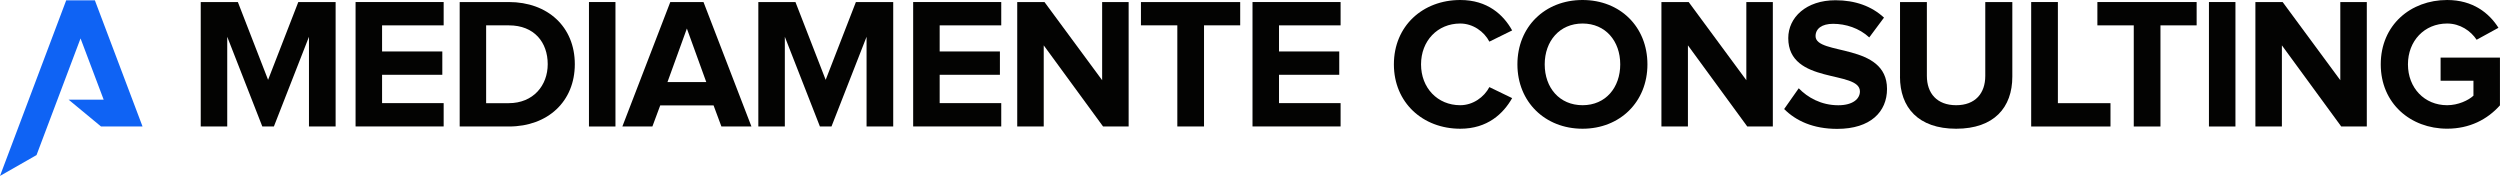 <?xml version="1.0" encoding="UTF-8"?>
<svg id="Livello_2" data-name="Livello 2" xmlns="http://www.w3.org/2000/svg" viewBox="0 0 503.77 35.45">
  <defs>
    <style>
      .cls-1 {
        fill: #030302;
      }

      .cls-2 {
        fill: #0f63f4;
      }
    </style>
  </defs>
  <g id="Livello_1-2" data-name="Livello 1">
    <g>
      <g>
        <path class="cls-1" d="M62.26,25.49V7.41l-7.07,18.08h-2.33l-7.07-18.08v18.08h-5.34V.41h7.48l6.09,15.68L60.11.41h7.52v25.08h-5.38Z"/>
        <path class="cls-1" d="M71.65,25.49V.41h17.75v4.7h-12.41v5.26h12.14v4.7h-12.14v5.71h12.41v4.7h-17.75Z"/>
        <path class="cls-1" d="M92.63,25.49V.41h9.89c7.86,0,13.31,5,13.31,12.52s-5.45,12.56-13.27,12.56h-9.93ZM110.37,12.93c0-4.4-2.71-7.82-7.82-7.82h-4.59v15.68h4.55c4.96,0,7.86-3.57,7.86-7.86Z"/>
        <path class="cls-1" d="M118.68,25.49V.41h5.34v25.08h-5.34Z"/>
        <path class="cls-1" d="M145.37,25.49l-1.58-4.25h-10.75l-1.58,4.25h-6.05L135.07.41h6.69l9.66,25.08h-6.05ZM138.41,5.75l-3.91,10.79h7.82l-3.91-10.79Z"/>
        <path class="cls-1" d="M174.62,25.49V7.41l-7.07,18.08h-2.33l-7.07-18.08v18.08h-5.34V.41h7.48l6.09,15.68,6.09-15.68h7.52v25.08h-5.38Z"/>
        <path class="cls-1" d="M184.01,25.49V.41h17.75v4.7h-12.41v5.26h12.14v4.7h-12.14v5.71h12.41v4.7h-17.75Z"/>
        <path class="cls-1" d="M222.28,25.49l-11.96-16.35v16.35h-5.34V.41h5.49l11.62,15.75V.41h5.34v25.08h-5.15Z"/>
        <path class="cls-1" d="M237.24,25.49V5.11h-7.33V.41h20v4.7h-7.29v20.38h-5.38Z"/>
        <path class="cls-1" d="M252.39,25.49V.41h17.75v4.7h-12.41v5.26h12.14v4.7h-12.14v5.71h12.41v4.7h-17.75Z"/>
        <path class="cls-1" d="M280.88,12.97c0-7.75,5.83-12.97,13.38-12.97,5.49,0,8.69,2.97,10.45,6.13l-4.59,2.26c-1.05-2.03-3.31-3.65-5.87-3.65-4.59,0-7.9,3.5-7.9,8.23s3.31,8.23,7.9,8.23c2.56,0,4.81-1.62,5.87-3.65l4.59,2.22c-1.77,3.12-4.96,6.17-10.45,6.17-7.56,0-13.38-5.26-13.38-12.97Z"/>
        <path class="cls-1" d="M305.77,12.97c0-7.56,5.53-12.97,13.12-12.97s13.08,5.41,13.08,12.97-5.53,12.97-13.08,12.97-13.12-5.41-13.12-12.97ZM326.49,12.97c0-4.7-2.97-8.23-7.59-8.23s-7.63,3.53-7.63,8.23,2.97,8.23,7.63,8.23,7.59-3.57,7.59-8.23Z"/>
        <path class="cls-1" d="M352.09,25.49l-11.96-16.35v16.35h-5.34V.41h5.49l11.62,15.75V.41h5.34v25.08h-5.15Z"/>
        <path class="cls-1" d="M359.53,21.96l2.93-4.17c1.77,1.84,4.51,3.42,7.97,3.42,2.97,0,4.36-1.32,4.36-2.78,0-4.36-14.44-1.32-14.44-10.75,0-4.17,3.61-7.63,9.51-7.63,3.99,0,7.29,1.2,9.78,3.5l-2.97,3.99c-2.03-1.88-4.74-2.74-7.29-2.74-2.26,0-3.53.98-3.53,2.48,0,3.95,14.4,1.28,14.4,10.64,0,4.59-3.31,8.05-10.04,8.05-4.85,0-8.31-1.62-10.68-3.99Z"/>
        <path class="cls-1" d="M382.87,15.45V.41h5.41v14.89c0,3.5,2.03,5.9,5.9,5.9s5.87-2.41,5.87-5.9V.41h5.45v15.04c0,6.2-3.68,10.49-11.32,10.49s-11.32-4.29-11.32-10.49Z"/>
        <path class="cls-1" d="M409.3,25.49V.41h5.38v20.38h10.6v4.7h-15.98Z"/>
        <path class="cls-1" d="M429.97,25.49V5.11h-7.33V.41h20v4.7h-7.29v20.38h-5.38Z"/>
        <path class="cls-1" d="M445.12,25.49V.41h5.34v25.08h-5.34Z"/>
        <path class="cls-1" d="M471.78,25.49l-11.96-16.35v16.35h-5.34V.41h5.49l11.62,15.75V.41h5.34v25.08h-5.15Z"/>
        <path class="cls-1" d="M479.74,12.97c0-7.93,6.02-12.97,13.38-12.97,5.19,0,8.46,2.63,10.34,5.6l-4.4,2.41c-1.17-1.77-3.31-3.27-5.94-3.27-4.59,0-7.9,3.5-7.9,8.23s3.31,8.23,7.9,8.23c2.22,0,4.29-.98,5.3-1.92v-3.01h-6.62v-4.66h11.96v9.62c-2.56,2.86-6.13,4.7-10.64,4.7-7.37,0-13.38-5.08-13.38-12.97Z"/>
      </g>
      <polygon class="cls-2" points="28.72 25.48 19.12 .07 13.34 .07 13.34 .07 13.34 .07 0 35.45 7.36 31.25 16.23 7.74 20.89 20.08 13.82 20.08 20.35 25.48 22.93 25.48 28.72 25.48 28.72 25.48 28.72 25.48"/>
    </g>
  </g>
</svg>